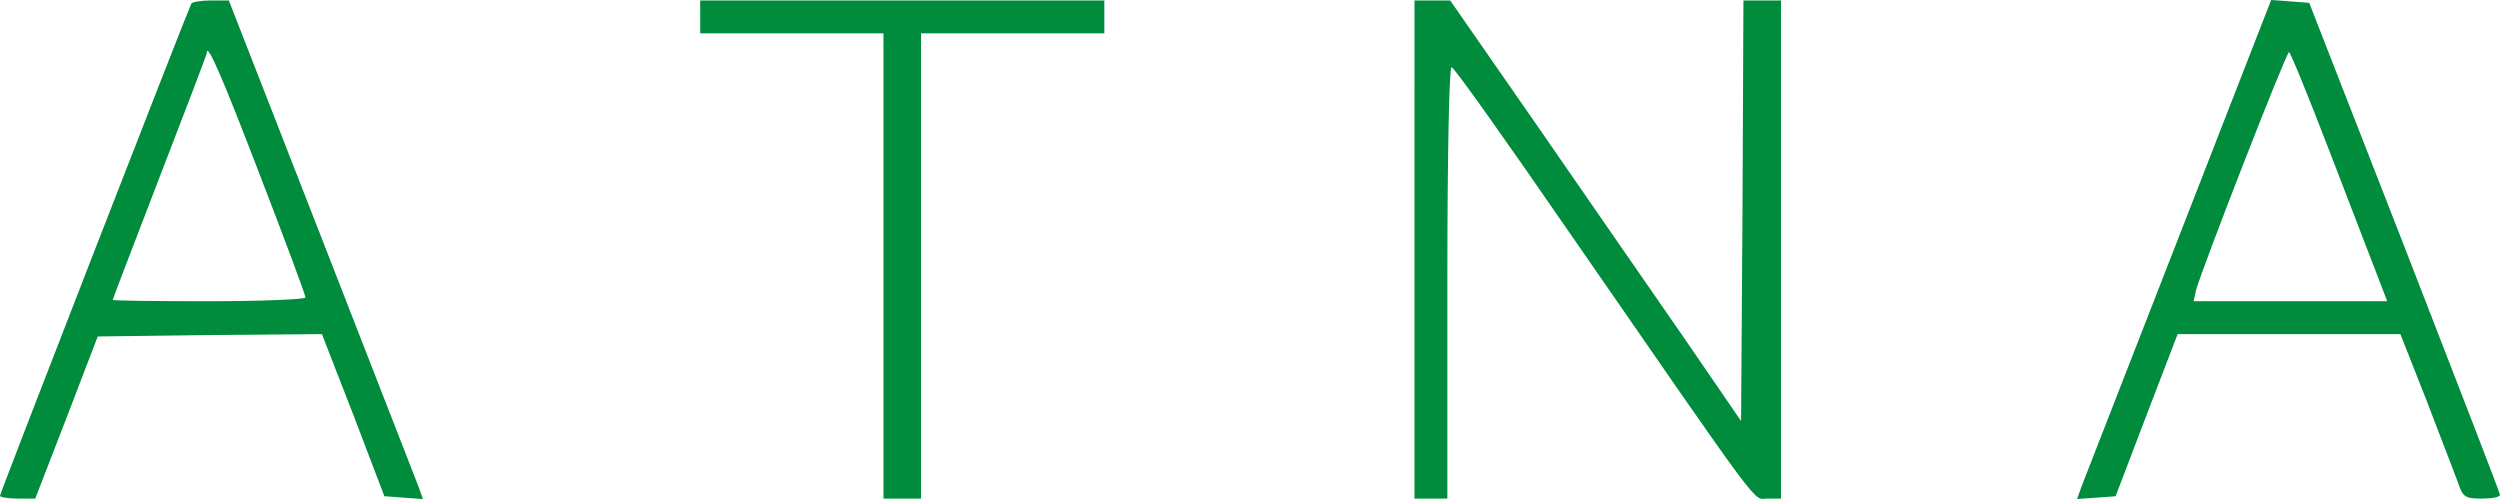 <svg xmlns:dc="http://purl.org/dc/elements/1.1/" xmlns:cc="http://creativecommons.org/ns#" xmlns:rdf="http://www.w3.org/1999/02/22-rdf-syntax-ns#" xmlns:svg="http://www.w3.org/2000/svg" xmlns="http://www.w3.org/2000/svg" xmlns:sodipodi="http://sodipodi.sourceforge.net/DTD/sodipodi-0.dtd" xmlns:inkscape="http://www.inkscape.org/namespaces/inkscape" viewBox="0 0 532 106.2" id="svg86" sodipodi:docname="LOGO-ATNA.svg" width="532" height="106.2" inkscape:version="1.0.2 (e86c870879, 2021-01-15)"><defs id="defs90"></defs><g fill="#008c3c" transform="matrix(0.1,0,0,-0.1,-60,139.1)" id="g84"><g id="g98"><path d="M 1007,1383 C 1000,1370 600,342 600,336 c 0,-3 17,-6 38,-6 h 37 l 67,173 66,172 239,3 238,2 67,-172 66,-173 41,-3 41,-3 -10,28 c -6,15 -99,254 -207,531 l -196,502 h -38 c -21,0 -40,-3 -42,-7 z m 147,-367 c 53,-137 96,-253 96,-258 0,-4 -92,-8 -205,-8 -113,0 -205,1 -205,3 0,2 45,119 100,262 55,142 100,260 100,263 0,25 32,-48 114,-262 z" id="path76"></path><path d="m 2090,1355 v -35 h 195 195 V 825 330 h 40 40 v 495 495 h 195 195 v 35 35 h -430 -430 z" id="path78"></path><path d="M 3610,860 V 330 h 35 35 v 461 c 0,282 4,459 9,457 6,-1 117,-158 248,-348 425,-614 392,-570 424,-570 h 29 v 530 530 h -40 -40 l -2,-447 -3,-448 -120,175 c -67,96 -206,298 -310,448 l -189,272 h -38 -38 z" id="path80"></path><path d="M 5237,888 C 5129,611 5036,372 5030,357 l -10,-28 41,3 41,3 66,173 66,172 h 237 237 l 56,-142 c 30,-79 61,-158 67,-175 10,-30 15,-33 50,-33 21,0 39,3 39,8 0,4 -92,241 -203,527 l -203,520 -40,3 -41,3 z m 321,179 c 45,-117 91,-236 102,-265 l 20,-52 h -206 -206 l 5,23 c 11,42 192,507 198,507 3,0 42,-96 87,-213 z" id="path82"></path></g></g></svg>